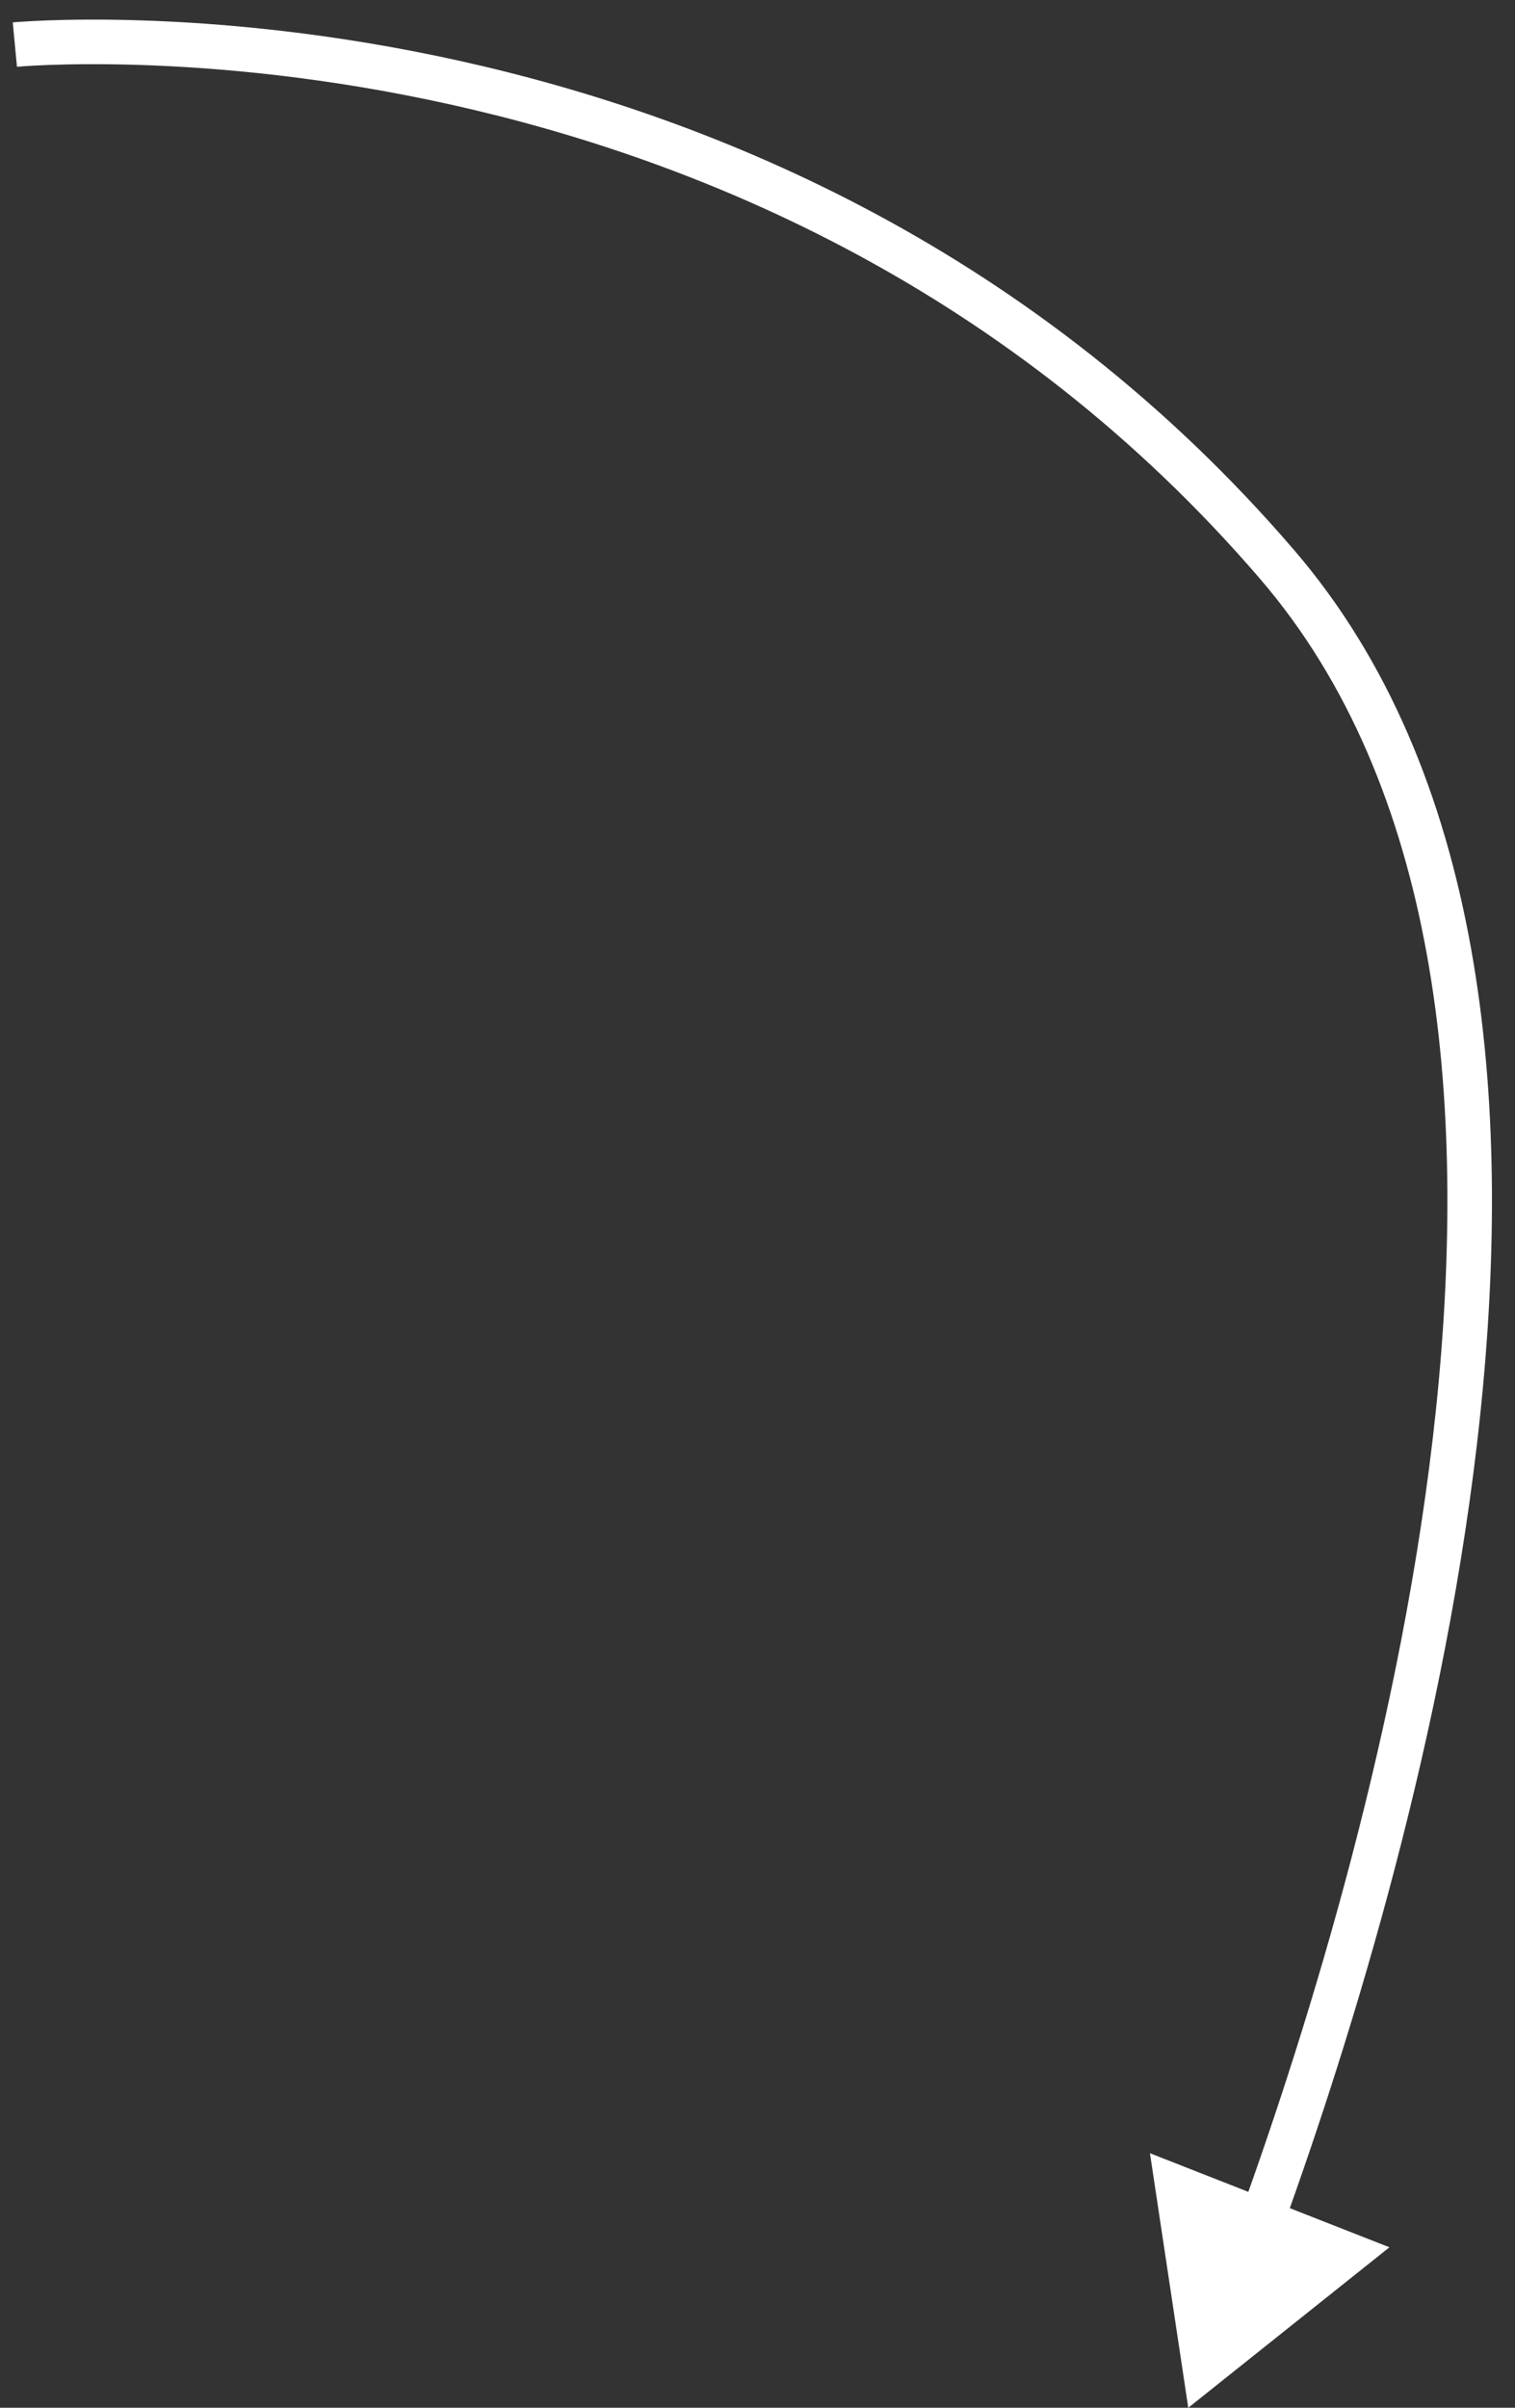 <?xml version="1.0" encoding="UTF-8"?> <svg xmlns="http://www.w3.org/2000/svg" width="51" height="81" viewBox="0 0 51 81" fill="none"><rect x="0" y="0" width="51" height="81" fill="#333333" stroke="none"/><path d="M40.001 81.001L46.773 75.602L38.711 72.437L40.001 81.001ZM43.001 19.001L43.57 18.512L43.001 19.001ZM0.5 1.5C0.571 2.247 0.571 2.247 0.571 2.247C0.571 2.247 0.571 2.247 0.571 2.247C0.571 2.247 0.572 2.247 0.573 2.247C0.575 2.247 0.579 2.246 0.585 2.246C0.595 2.245 0.612 2.243 0.634 2.242C0.68 2.238 0.748 2.233 0.84 2.226C1.023 2.214 1.297 2.198 1.653 2.185C2.365 2.159 3.407 2.143 4.712 2.185C7.323 2.269 10.985 2.586 15.175 3.518C23.555 5.381 34.017 9.694 42.432 19.49L43.001 19.001L43.57 18.512C34.884 8.401 24.095 3.964 15.5 2.053C11.202 1.098 7.446 0.772 4.76 0.686C3.417 0.642 2.341 0.659 1.597 0.686C1.225 0.7 0.937 0.717 0.739 0.73C0.641 0.736 0.565 0.742 0.513 0.746C0.487 0.749 0.467 0.75 0.453 0.751C0.446 0.752 0.441 0.753 0.437 0.753C0.435 0.753 0.433 0.753 0.432 0.753C0.431 0.753 0.431 0.753 0.43 0.754C0.43 0.754 0.429 0.754 0.5 1.5ZM43.001 19.001L42.432 19.49C48.399 26.436 49.438 36.925 48.339 47.421C47.244 57.881 44.045 68.151 41.762 74.465L42.467 74.72L43.172 74.975C45.473 68.612 48.718 58.212 49.831 47.577C50.941 36.977 49.956 25.946 43.57 18.512L43.001 19.001Z" fill="white"></path></svg> 